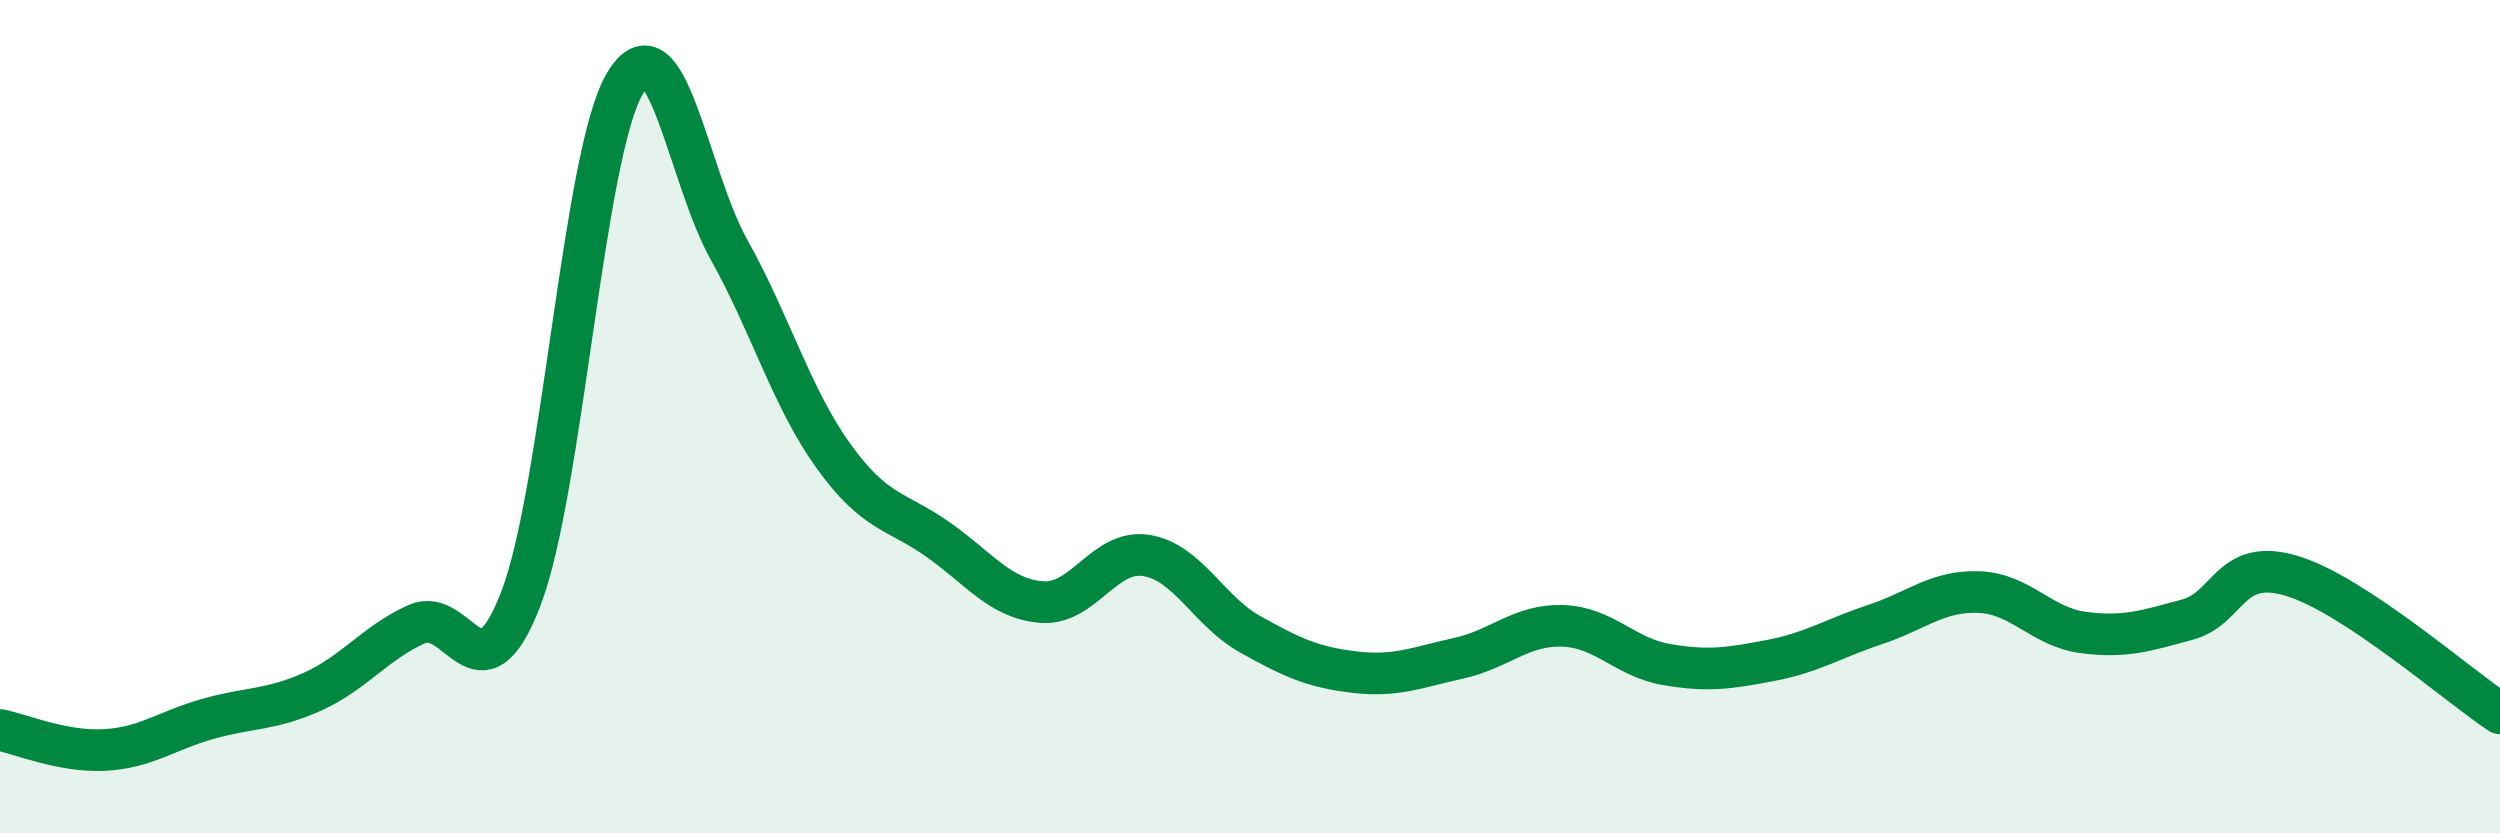 
    <svg width="60" height="20" viewBox="0 0 60 20" xmlns="http://www.w3.org/2000/svg">
      <path
        d="M 0,17.52 C 0.5,17.62 1.5,18.05 2.5,18 C 3.5,17.95 4,17.53 5,17.25 C 6,16.97 6.5,17.05 7.5,16.6 C 8.5,16.15 9,15.43 10,14.98 C 11,14.53 11.5,16.97 12.5,14.37 C 13.5,11.77 14,3.67 15,2 C 16,0.33 16.5,4.21 17.5,6 C 18.5,7.79 19,9.55 20,10.94 C 21,12.33 21.5,12.24 22.5,12.94 C 23.5,13.64 24,14.37 25,14.45 C 26,14.53 26.5,13.18 27.5,13.33 C 28.5,13.48 29,14.66 30,15.22 C 31,15.78 31.5,16.01 32.5,16.13 C 33.5,16.25 34,16.02 35,15.8 C 36,15.58 36.5,14.99 37.5,15.02 C 38.5,15.05 39,15.78 40,15.95 C 41,16.12 41.5,16.04 42.5,15.85 C 43.5,15.66 44,15.32 45,14.99 C 46,14.66 46.5,14.17 47.5,14.21 C 48.5,14.25 49,15.05 50,15.18 C 51,15.31 51.5,15.14 52.5,14.87 C 53.5,14.6 53.5,13.37 55,13.82 C 56.5,14.27 59,16.46 60,17.12L60 20L0 20Z"
        fill="#008740"
        opacity="0.1"
        stroke-linecap="round"
        stroke-linejoin="round"
      />
      <path
        d="M 0,17.52 C 0.5,17.62 1.5,18.05 2.5,18 C 3.5,17.95 4,17.53 5,17.25 C 6,16.97 6.5,17.05 7.5,16.6 C 8.5,16.15 9,15.43 10,14.98 C 11,14.53 11.5,16.97 12.5,14.37 C 13.5,11.77 14,3.67 15,2 C 16,0.33 16.5,4.21 17.5,6 C 18.5,7.79 19,9.55 20,10.94 C 21,12.33 21.5,12.24 22.5,12.94 C 23.5,13.64 24,14.37 25,14.45 C 26,14.53 26.5,13.18 27.5,13.33 C 28.5,13.48 29,14.66 30,15.22 C 31,15.78 31.5,16.01 32.5,16.13 C 33.5,16.25 34,16.02 35,15.8 C 36,15.58 36.5,14.99 37.5,15.02 C 38.5,15.05 39,15.78 40,15.95 C 41,16.12 41.5,16.04 42.5,15.85 C 43.5,15.66 44,15.32 45,14.99 C 46,14.66 46.5,14.17 47.5,14.21 C 48.5,14.25 49,15.05 50,15.18 C 51,15.31 51.5,15.14 52.5,14.87 C 53.5,14.6 53.5,13.37 55,13.82 C 56.5,14.27 59,16.46 60,17.12"
        stroke="#008740"
        stroke-width="1"
        fill="none"
        stroke-linecap="round"
        stroke-linejoin="round"
      />
    </svg>
  